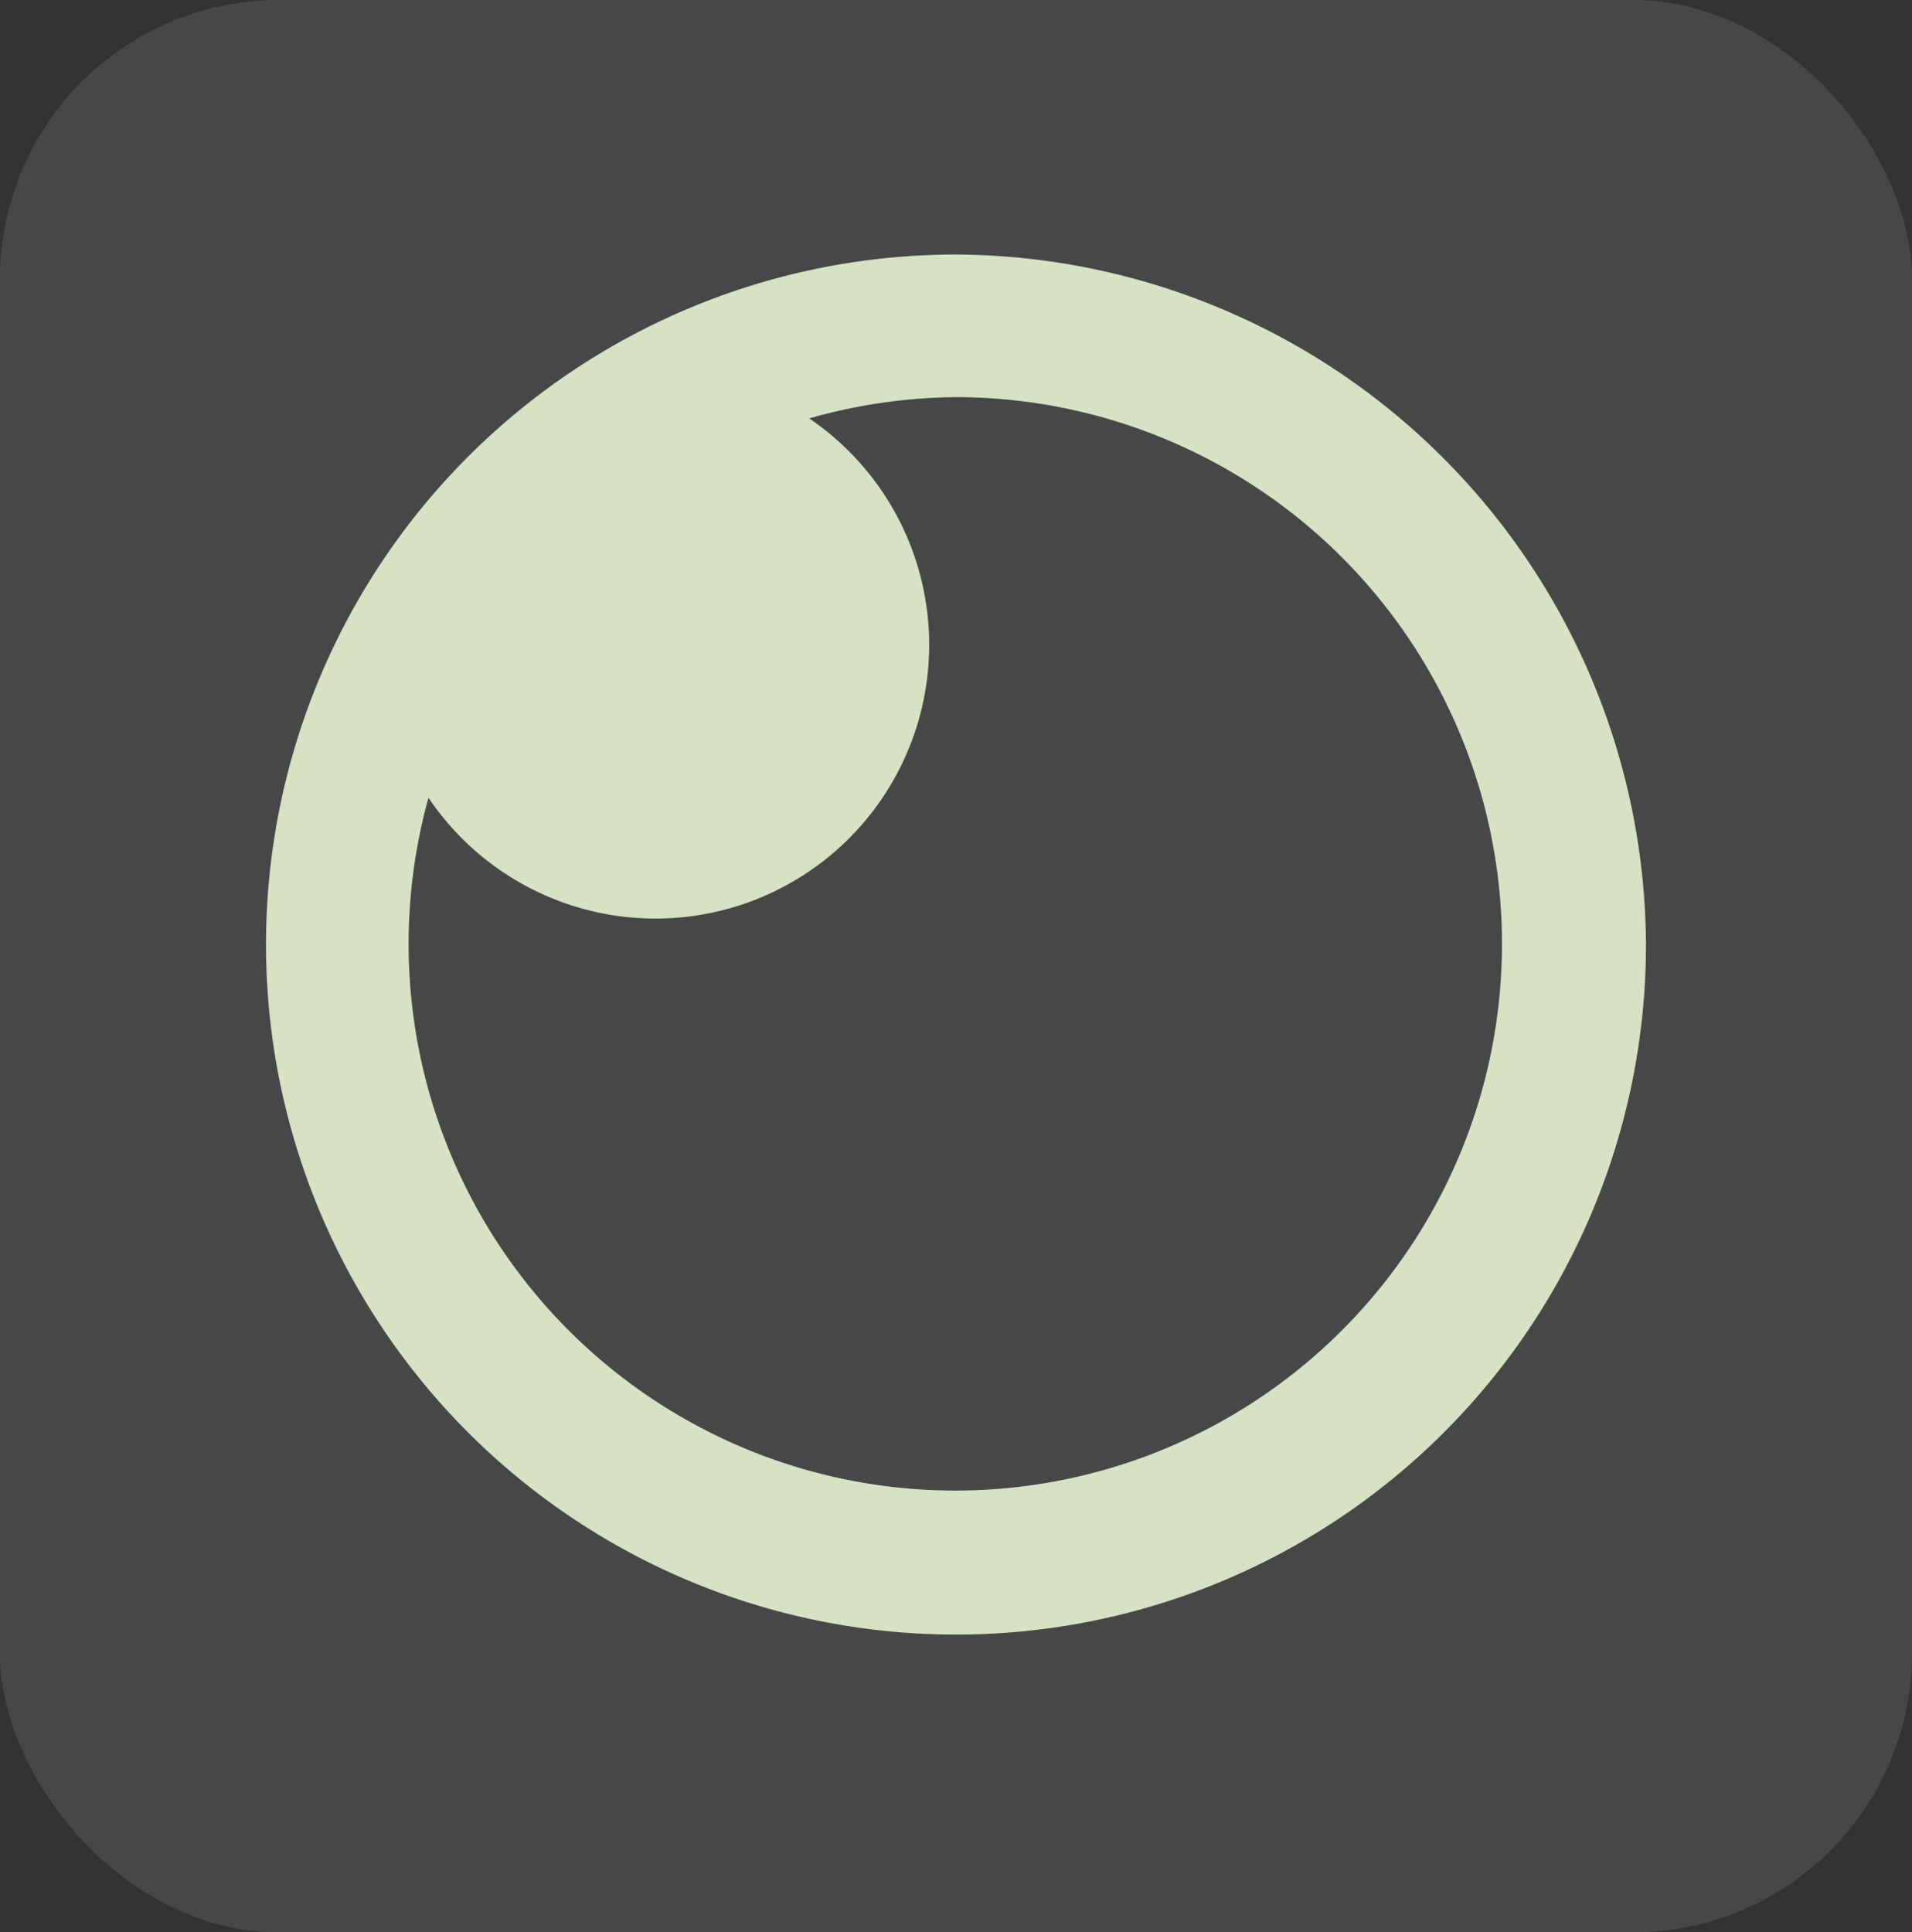 <svg xmlns="http://www.w3.org/2000/svg" viewBox="0 0 54.84 55.42"><rect x="0" y="0" width="54.84" height="55.42" fill="#333333" stroke="none"/><defs><style>.cls-1{fill:#fff;isolation:isolate;opacity:0.1;}.cls-2{fill:#d6e2c3;}</style></defs><g id="Layer_2" data-name="Layer 2"><g id="Logo"><rect id="Rectangle_66" data-name="Rectangle 66" class="cls-1" width="54.84" height="55.42" rx="8"/><path class="cls-2" d="M27.42,7.3A19.79,19.79,0,1,0,47.21,27.09,19.89,19.89,0,0,0,27.42,7.3Zm0,4.09A15.68,15.68,0,1,1,12.29,22.88,7.85,7.85,0,1,0,23.21,12,15.77,15.77,0,0,1,27.42,11.39Z"/></g></g></svg>